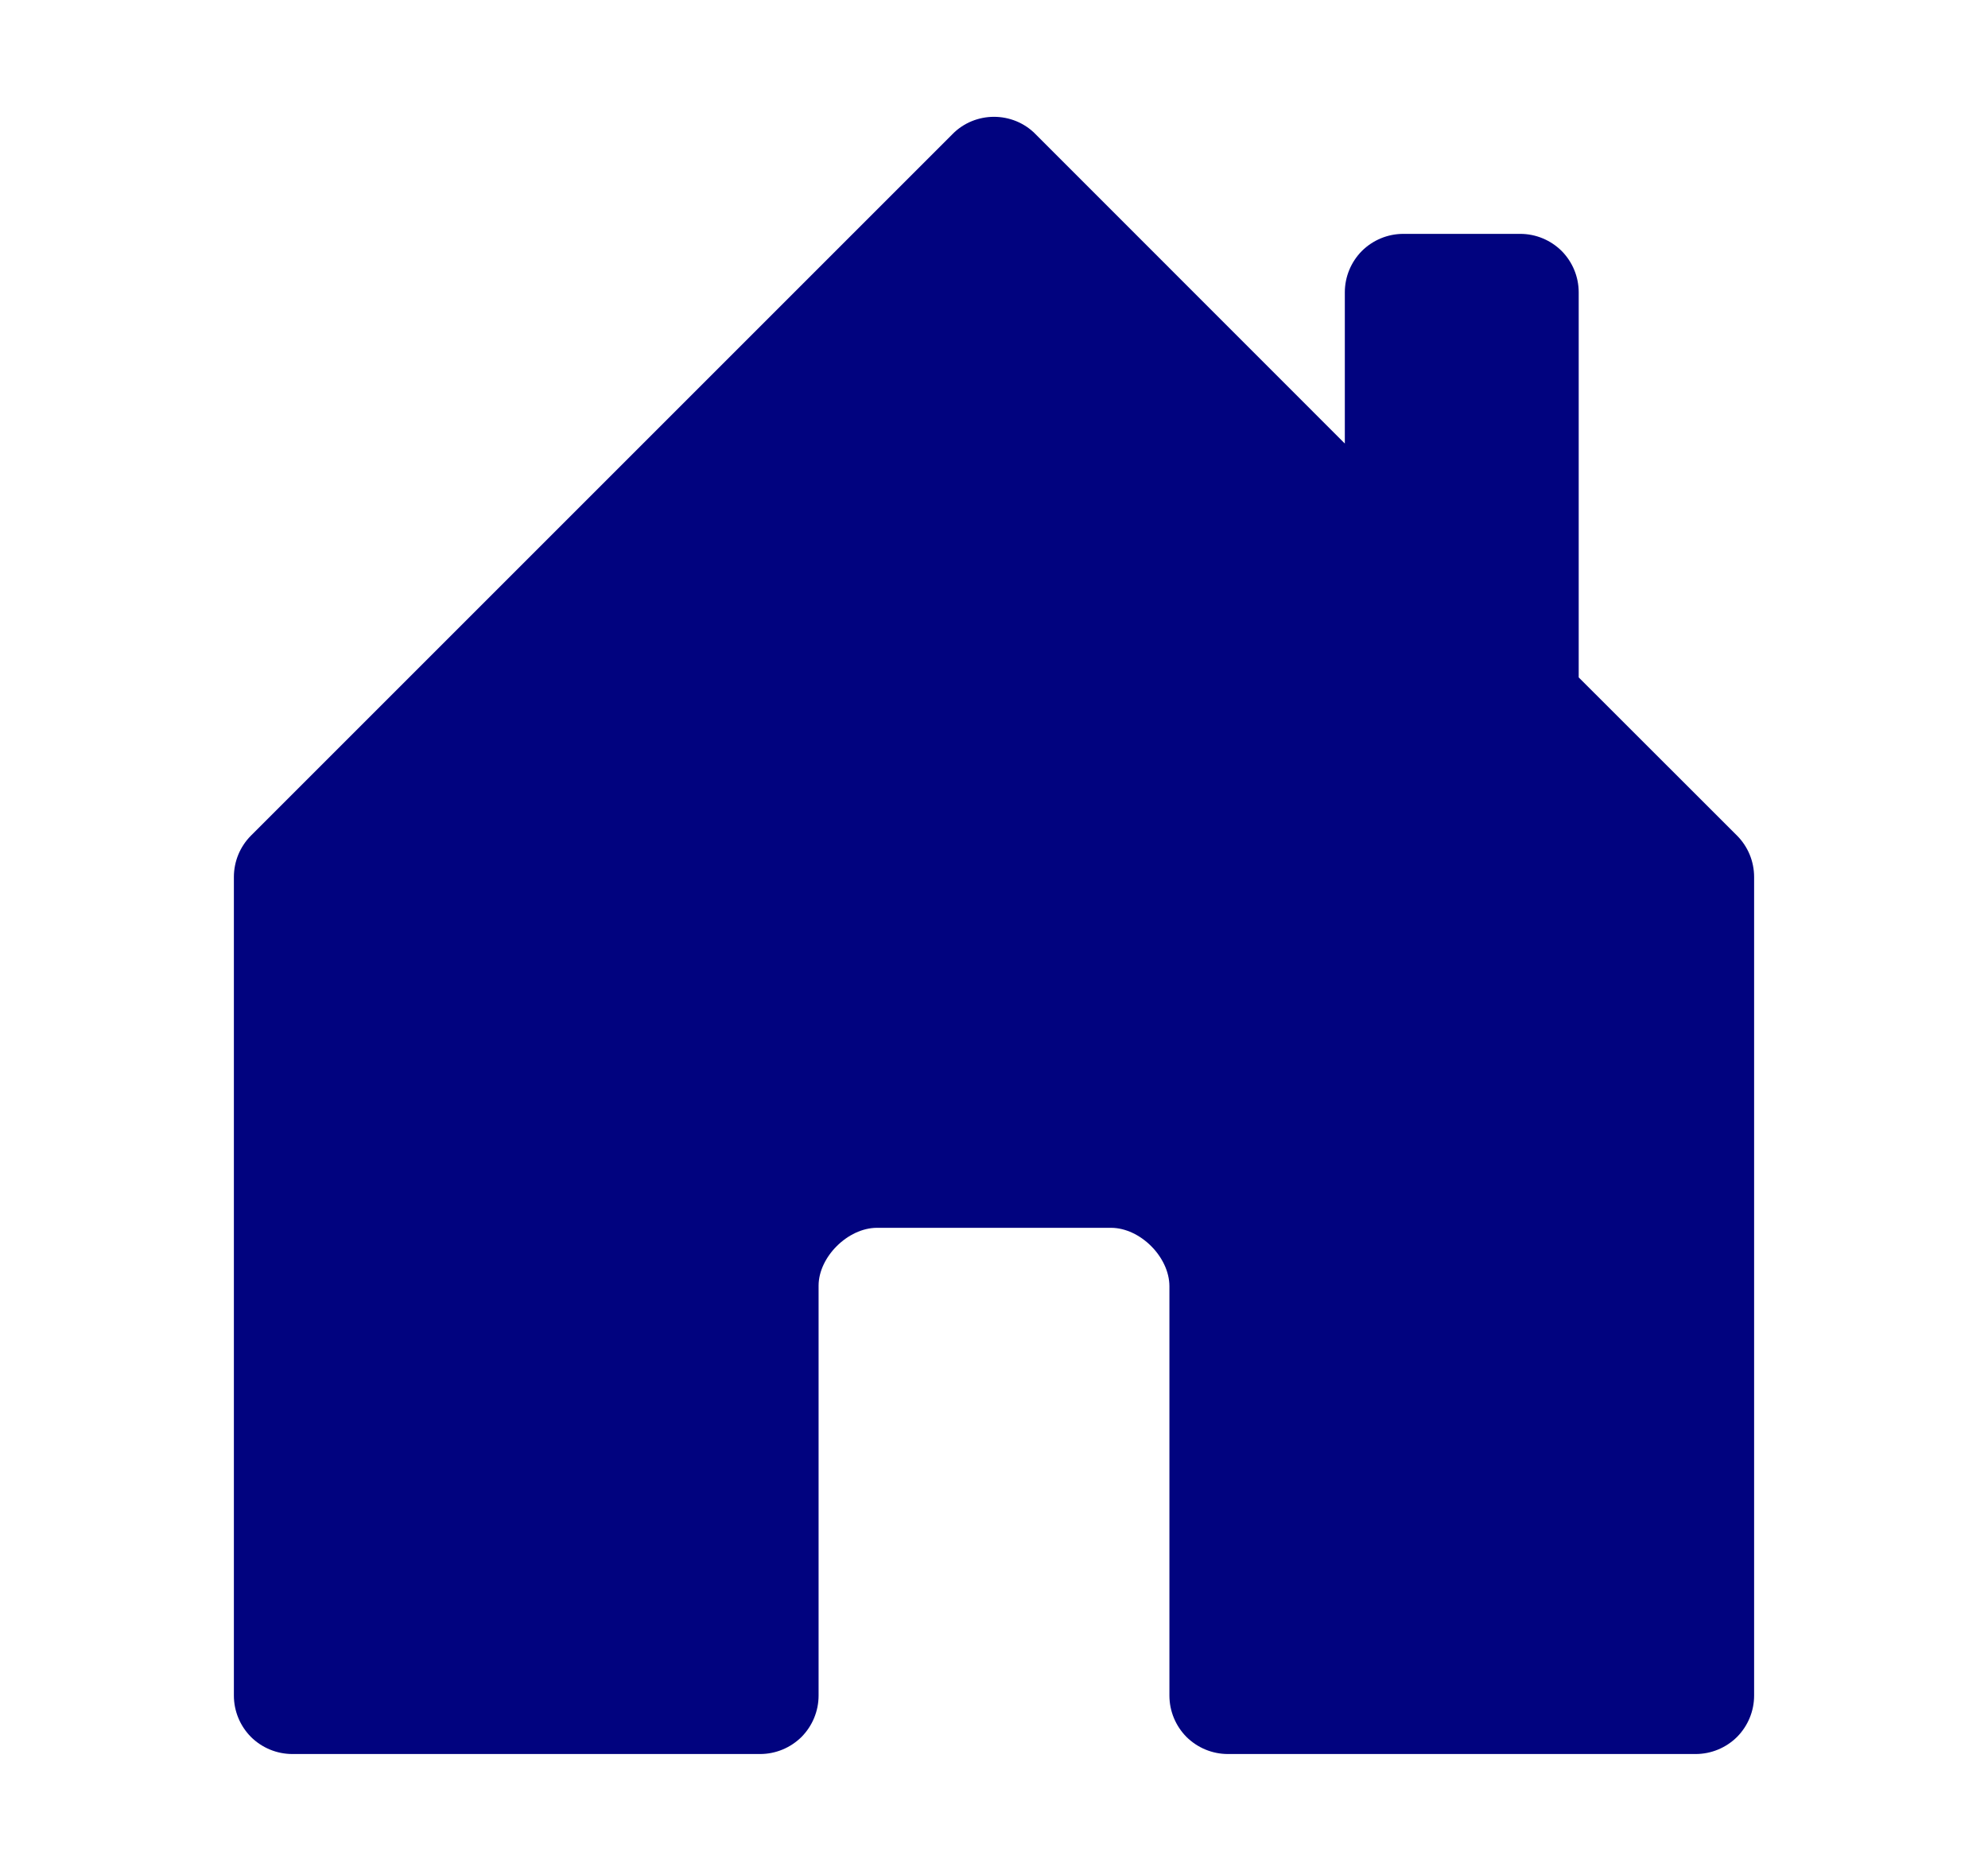 <svg width="17" height="16" viewBox="0 0 17 16" fill="none" xmlns="http://www.w3.org/2000/svg">
<path d="M7 14.5V10.995C7 10.75 7.25 10.5 7.5 10.5H9.5C9.75 10.5 10 10.75 10 11V14.5C10 14.633 10.053 14.76 10.146 14.854C10.24 14.947 10.367 15 10.5 15H14.5C14.633 15 14.76 14.947 14.854 14.854C14.947 14.76 15 14.633 15 14.5V7.5C15 7.434 14.987 7.369 14.962 7.308C14.937 7.248 14.9 7.192 14.854 7.146L13.5 5.793V2.5C13.5 2.367 13.447 2.24 13.354 2.146C13.26 2.053 13.133 2 13 2H12C11.867 2 11.74 2.053 11.646 2.146C11.553 2.24 11.5 2.367 11.5 2.5V3.793L8.854 1.146C8.808 1.099 8.752 1.062 8.692 1.037C8.631 1.012 8.566 0.999 8.5 0.999C8.434 0.999 8.369 1.012 8.308 1.037C8.248 1.062 8.192 1.099 8.146 1.146L2.146 7.146C2.1 7.192 2.063 7.248 2.038 7.308C2.013 7.369 2 7.434 2 7.5V14.5C2 14.633 2.053 14.76 2.146 14.854C2.24 14.947 2.367 15 2.5 15H6.5C6.633 15 6.76 14.947 6.854 14.854C6.947 14.76 7 14.633 7 14.5Z" fill="#01037F"/>
</svg>
